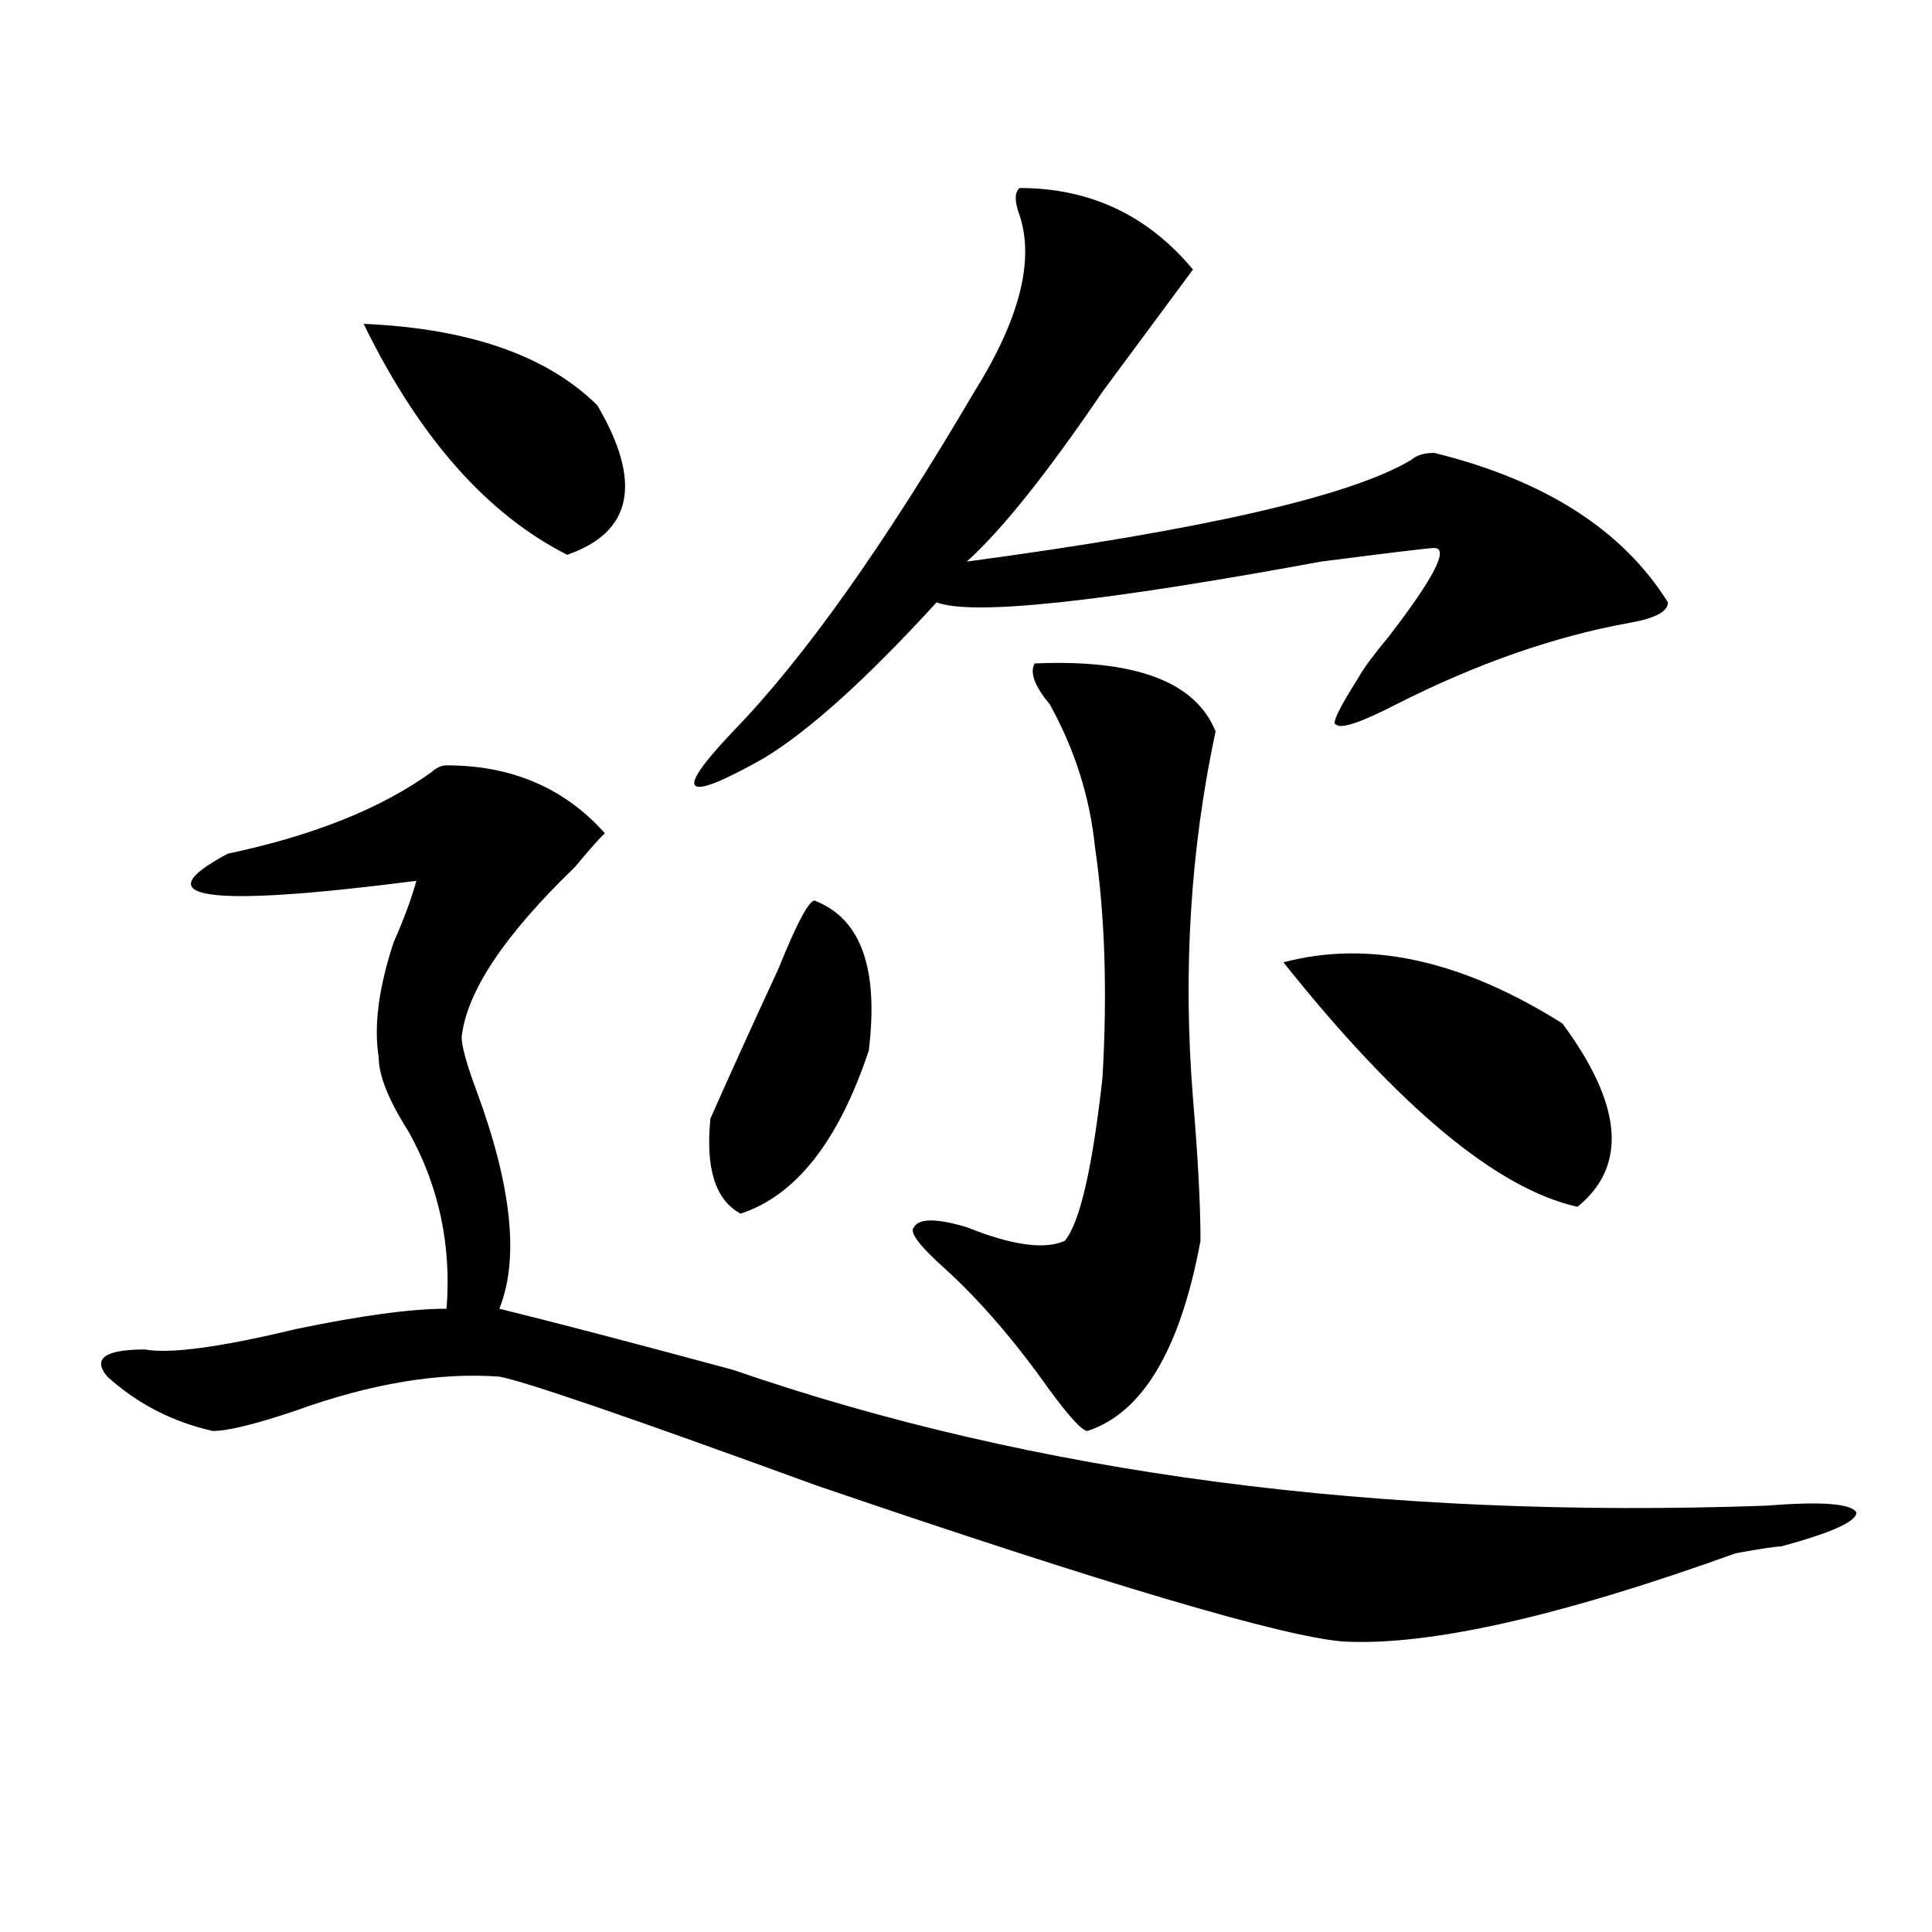 <?xml version="1.0" encoding="utf-8"?>
<!-- Generator: Adobe Illustrator 16.0.0, SVG Export Plug-In . SVG Version: 6.00 Build 0)  -->
<!DOCTYPE svg PUBLIC "-//W3C//DTD SVG 1.1//EN" "http://www.w3.org/Graphics/SVG/1.1/DTD/svg11.dtd">
<svg version="1.1" id="图层_1" xmlns="http://www.w3.org/2000/svg" xmlns:xlink="http://www.w3.org/1999/xlink" x="0px" y="0px"
	 width="1000px" height="1000px" viewBox="0 0 1000 1000" enable-background="new 0 0 1000 1000" xml:space="preserve">
<path d="M231.141,396.141c33.78,0,61.097,11.756,81.949,35.156c-2.622,2.362-7.805,8.24-15.609,17.578
	c-36.462,35.156-55.974,64.49-58.535,87.891c0,4.725,2.562,14.063,7.805,28.125c18.171,49.219,22.073,86.737,11.707,112.5
	c28.597,7.031,68.901,17.578,120.973,31.641c156.094,53.943,334.261,77.344,534.621,70.313c28.597-2.307,44.206-1.153,46.828,3.516
	c0,4.725-13.048,10.547-39.023,17.578c-2.622,0-10.427,1.153-23.414,3.516c-91.095,32.794-158.716,48.01-202.922,45.703
	c-31.219-2.362-122.313-29.334-273.164-80.859c-96.278-35.156-150.911-53.888-163.898-56.25
	c-31.219-2.307-66.34,3.516-105.363,17.578c-20.853,7.031-35.121,10.547-42.926,10.547c-20.853-4.669-39.023-14.063-54.633-28.125
	c-7.805-9.338-1.341-14.063,19.512-14.063c12.987,2.362,39.023-1.153,78.047-10.547c33.78-7.031,59.815-10.547,78.047-10.547
	c2.562-32.794-3.902-63.281-19.512-91.406c-10.427-16.369-15.609-29.278-15.609-38.672c-2.622-16.369,0-36.31,7.805-59.766
	c5.183-11.7,9.085-22.247,11.707-31.641c-109.266,14.063-141.825,9.394-97.559-14.063c44.206-9.338,79.327-23.4,105.363-42.188
	C225.897,397.35,228.519,396.141,231.141,396.141z M188.215,167.625c54.633,2.362,94.937,16.425,120.973,42.188
	c23.414,39.881,18.171,65.644-15.609,77.344C251.933,266.063,216.812,226.237,188.215,167.625z M527.719,97.313
	c36.401,0,66.34,14.063,89.754,42.188c-10.427,14.063-26.036,35.156-46.828,63.281c-28.657,42.188-52.071,71.521-70.242,87.891
	c122.253-16.369,199.02-33.947,230.238-52.734c2.562-2.307,6.464-3.516,11.707-3.516c57.194,14.063,97.559,39.881,120.973,77.344
	c0,4.725-6.524,8.24-19.512,10.547c-39.023,7.031-79.388,21.094-120.973,42.188c-18.231,9.394-28.657,12.909-31.219,10.547
	c-2.622,0,1.28-8.185,11.707-24.609c2.562-4.669,7.805-11.7,15.609-21.094c23.414-30.432,31.219-45.703,23.414-45.703
	c-2.622,0-22.134,2.362-58.535,7.031c-114.509,21.094-180.849,28.125-199.02,21.094c-36.462,39.881-66.34,66.797-89.754,80.859
	c-20.853,11.756-32.56,16.425-35.121,14.063c-2.622-2.307,3.902-11.7,19.512-28.125c36.401-37.463,78.047-96.075,124.875-175.781
	c23.414-37.463,31.219-67.95,23.414-91.406C525.097,104.344,525.097,99.675,527.719,97.313z M422.355,466.453
	c23.414,9.394,32.499,35.156,27.316,77.344c-15.609,46.912-37.743,75.037-66.34,84.375c-13.048-7.031-18.231-23.4-15.609-49.219
	c10.366-23.4,22.073-49.219,35.121-77.344C413.21,475.847,419.733,464.146,422.355,466.453z M535.523,343.406
	c52.011-2.307,83.229,9.394,93.656,35.156c-13.048,60.975-16.95,124.256-11.707,189.844c2.562,30.487,3.902,55.097,3.902,73.828
	c-10.427,56.25-29.938,89.1-58.535,98.438c-2.622,0-9.146-7.031-19.512-21.094c-18.231-25.763-36.462-46.856-54.633-63.281
	c-13.048-11.7-18.231-18.731-15.609-21.094c2.562-4.669,11.707-4.669,27.316,0c23.414,9.394,40.304,11.756,50.73,7.031
	c7.805-9.338,14.269-37.463,19.512-84.375c2.562-44.494,1.28-84.375-3.902-119.531c-2.622-25.763-10.427-50.372-23.414-73.828
	C535.523,355.162,532.901,348.131,535.523,343.406z M664.301,498.094c44.206-11.7,92.315-1.153,144.387,31.641
	c31.219,42.188,33.78,73.828,7.805,94.922C774.847,615.318,724.116,573.131,664.301,498.094z"/>
</svg>

